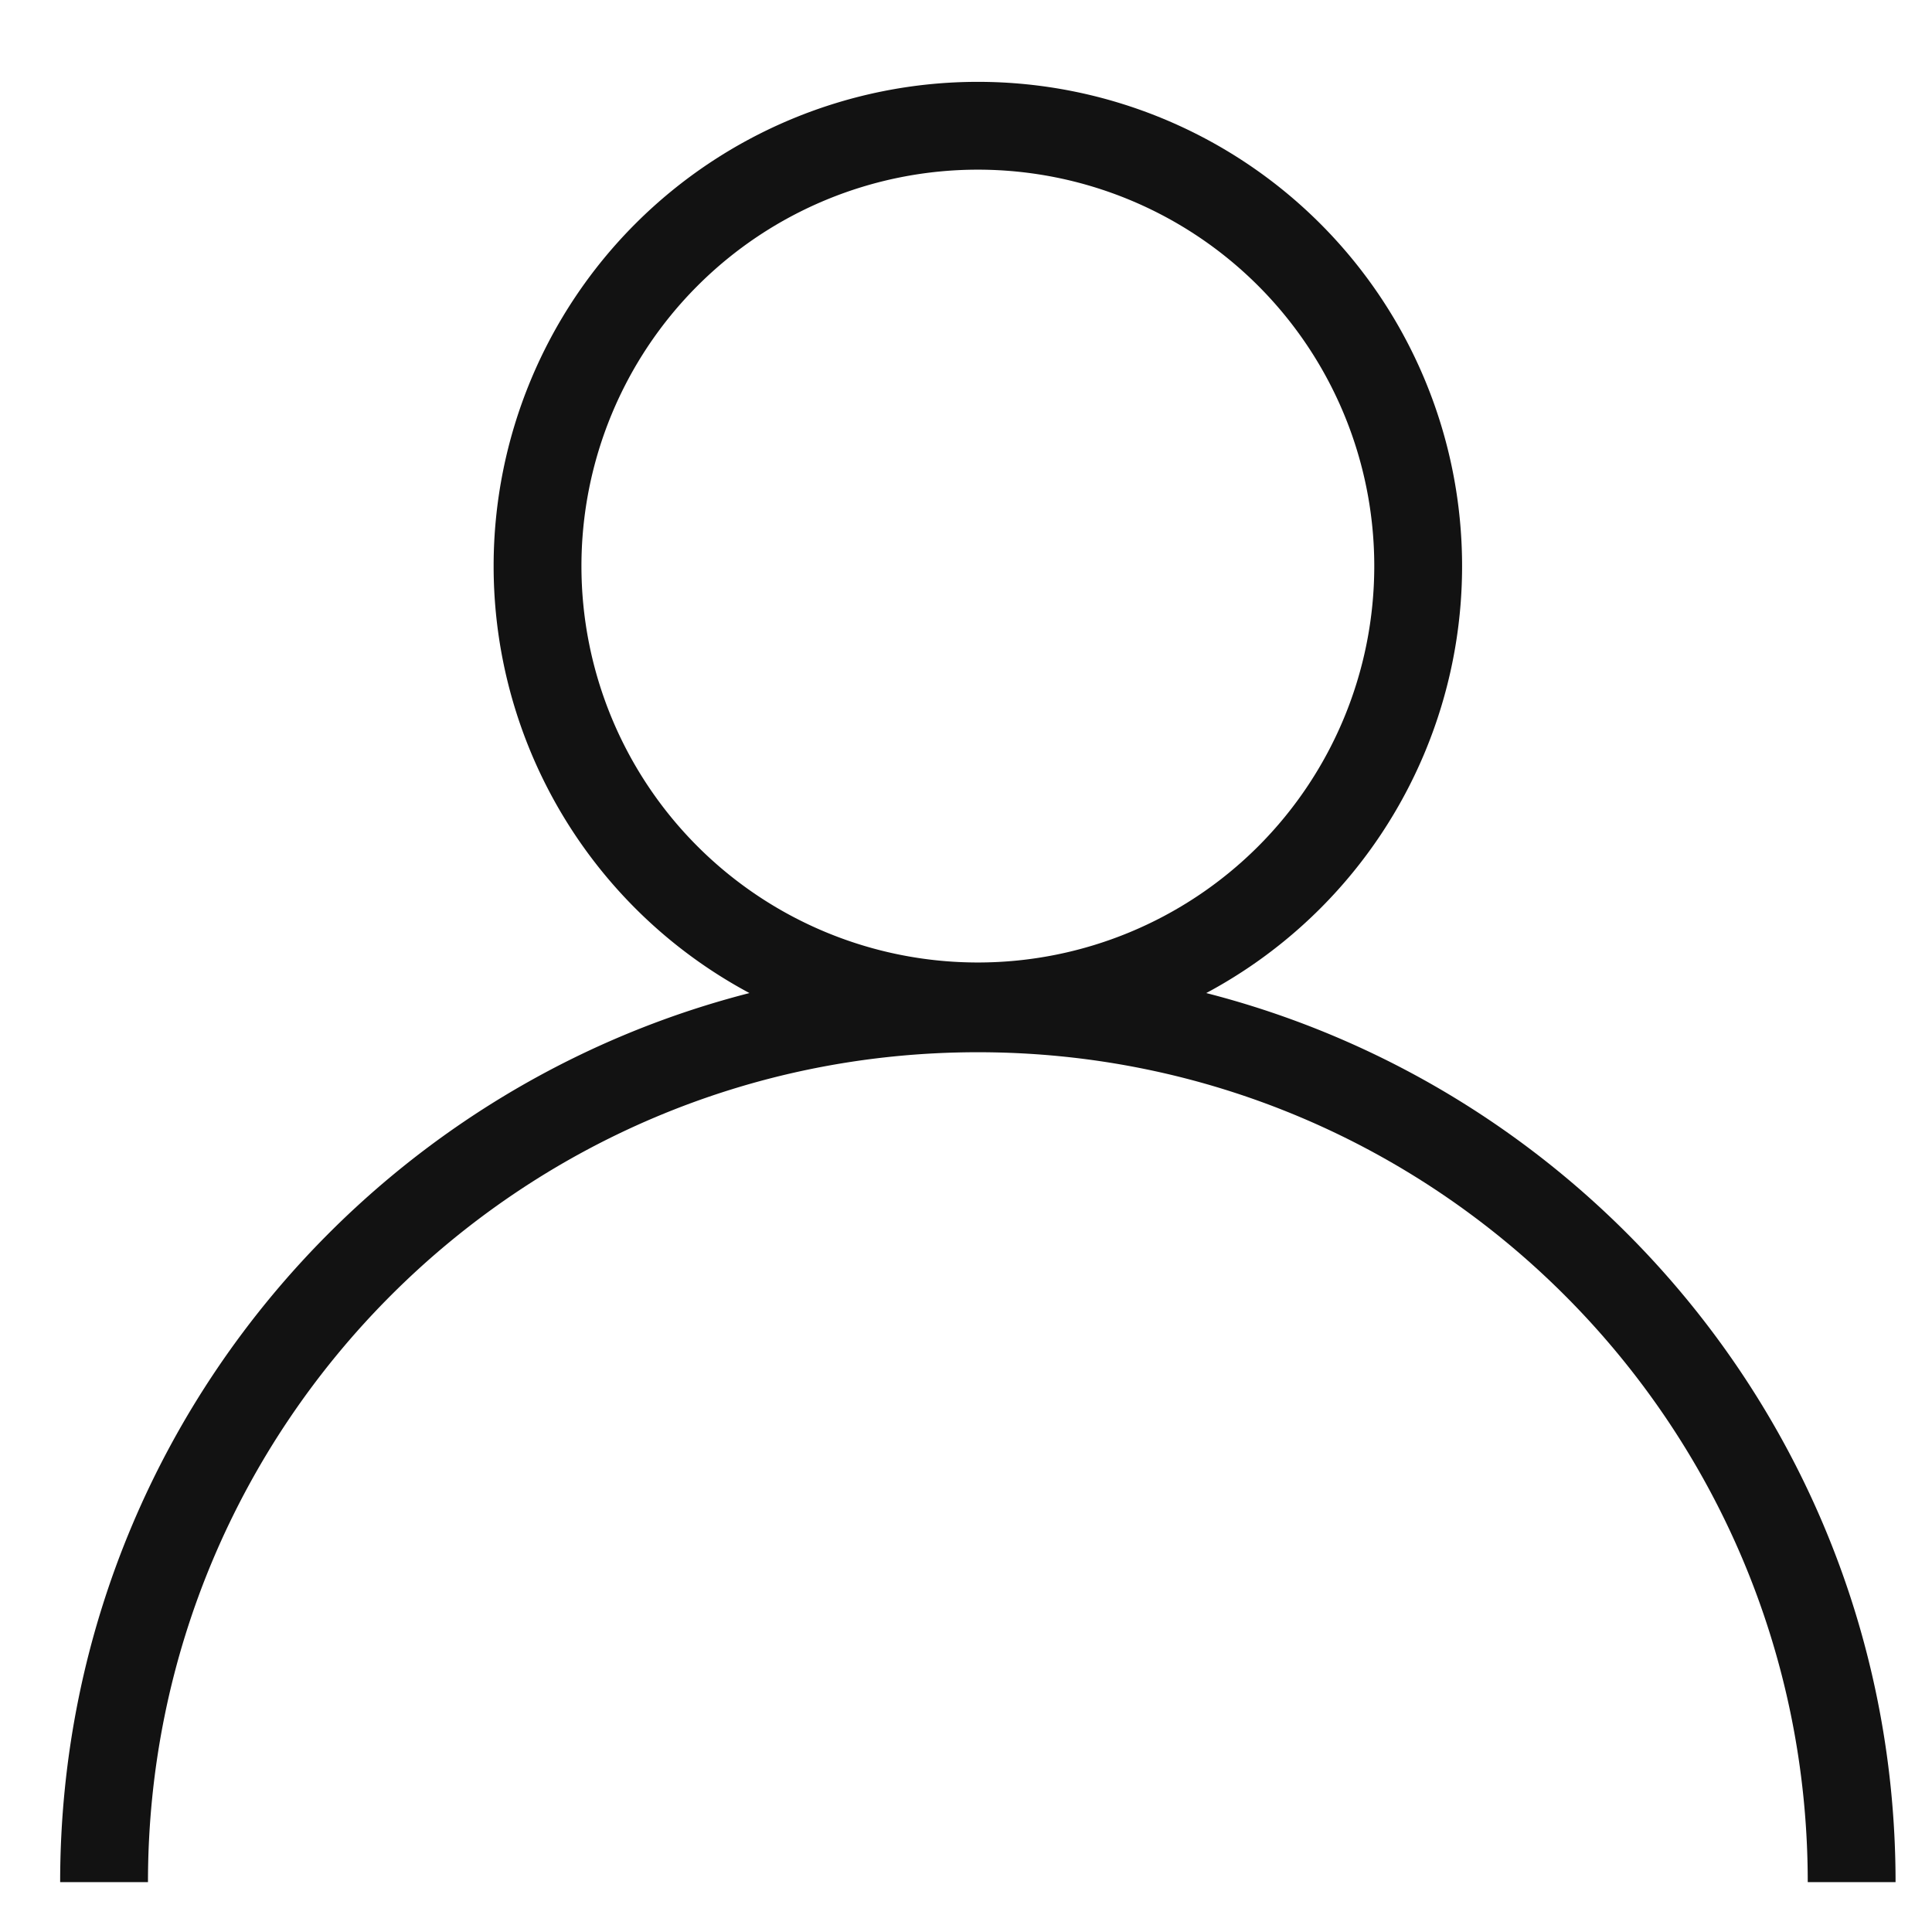 <svg width="22" height="22" fill="none" xmlns="http://www.w3.org/2000/svg">
    <path d="M11.135 11.46a5.014 5.014 0 1 0 0-10.028 5.014 5.014 0 0 0 0 10.028zM1.185 21.432c0-5.496 4.454-9.95 9.95-9.95 5.496 0 9.95 4.454 9.95 9.95"
          stroke="#121212" stroke-miterlimit="10"/>
</svg>